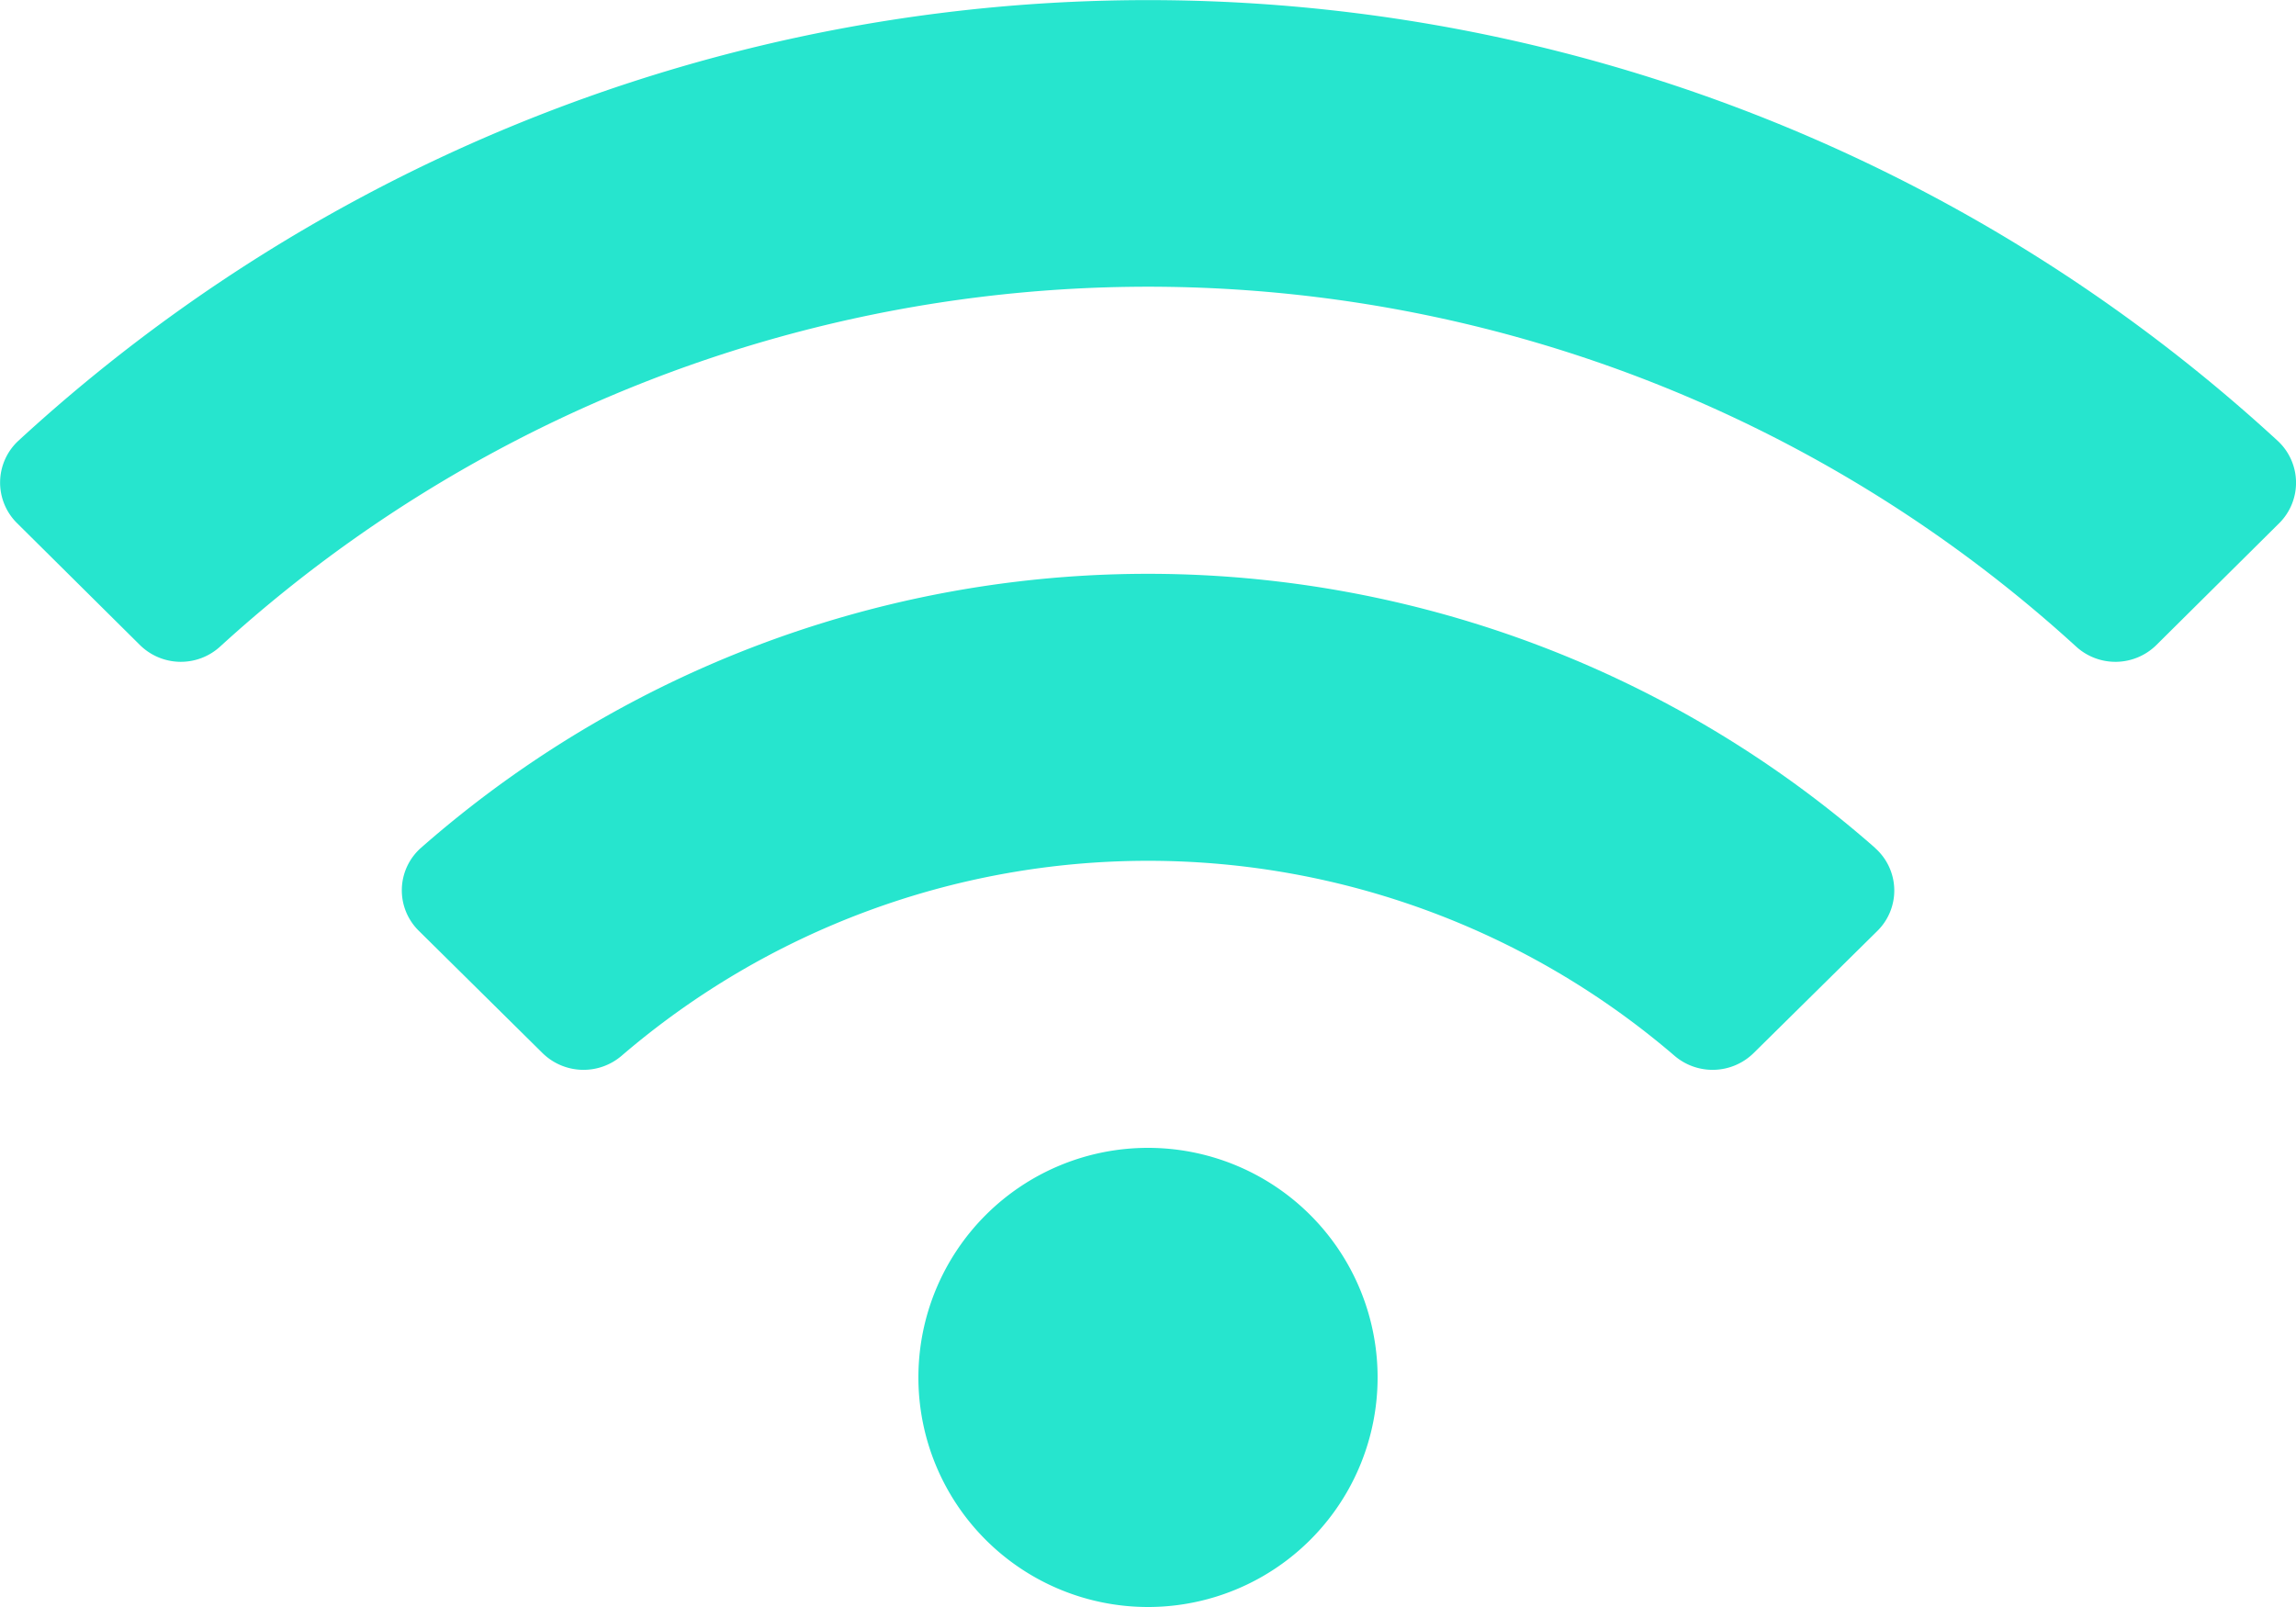 <svg xmlns="http://www.w3.org/2000/svg" width="37.5" height="26.25" viewBox="0 0 37.5 26.25"><path d="M37.2-17.175a27.244,27.244,0,0,0-36.9,0,.931.931,0,0,0-.02,1.347l2.006,1.99a.951.951,0,0,0,1.312.022,22.48,22.48,0,0,1,30.308,0,.952.952,0,0,0,1.313-.022l2.006-1.99A.932.932,0,0,0,37.2-17.175ZM18.75-5.625A3.75,3.75,0,0,0,15-1.875a3.75,3.75,0,0,0,3.75,3.75,3.75,3.75,0,0,0,3.75-3.75A3.75,3.75,0,0,0,18.75-5.625Zm11.875-4.9a17.988,17.988,0,0,0-23.75,0,.926.926,0,0,0-.033,1.356L8.859-7.175a.956.956,0,0,0,1.292.047,13.2,13.2,0,0,1,17.2,0,.956.956,0,0,0,1.292-.047l2.018-1.992A.926.926,0,0,0,30.625-10.523Z" transform="translate(0 24.375)" fill="#26e5ce"/></svg>